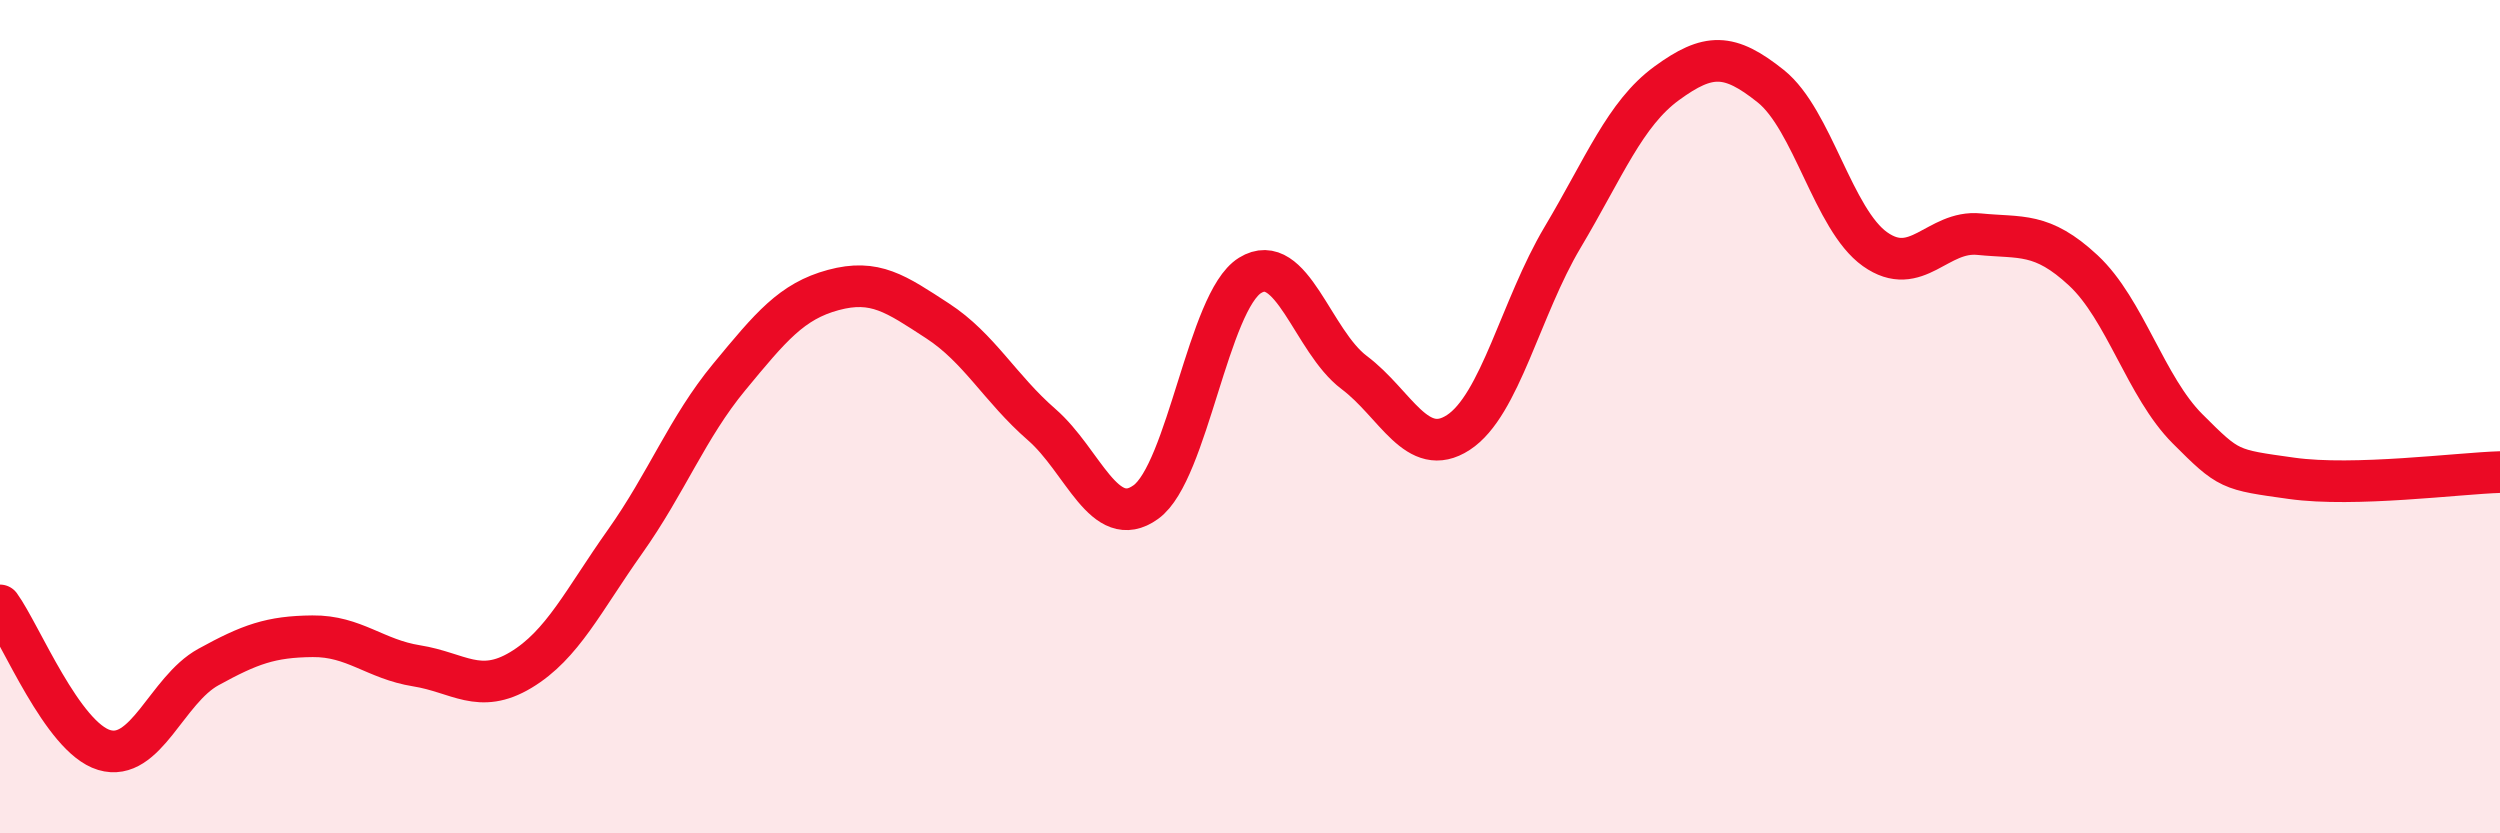 
    <svg width="60" height="20" viewBox="0 0 60 20" xmlns="http://www.w3.org/2000/svg">
      <path
        d="M 0,14.53 C 0.5,15.22 1.5,17.7 2.5,18 C 3.5,18.3 4,16.56 5,16.01 C 6,15.46 6.5,15.28 7.5,15.27 C 8.5,15.26 9,15.82 10,15.98 C 11,16.14 11.5,16.68 12.5,16.08 C 13.5,15.48 14,14.41 15,13 C 16,11.59 16.5,10.26 17.5,9.05 C 18.5,7.84 19,7.23 20,6.96 C 21,6.69 21.5,7.05 22.5,7.7 C 23.5,8.35 24,9.32 25,10.19 C 26,11.06 26.5,12.77 27.5,12.05 C 28.5,11.33 29,7.23 30,6.61 C 31,5.99 31.5,8.19 32.5,8.94 C 33.5,9.69 34,11.03 35,10.38 C 36,9.73 36.5,7.38 37.5,5.7 C 38.5,4.02 39,2.73 40,2 C 41,1.27 41.5,1.27 42.5,2.07 C 43.5,2.87 44,5.27 45,5.98 C 46,6.69 46.5,5.52 47.5,5.62 C 48.5,5.72 49,5.56 50,6.49 C 51,7.42 51.5,9.29 52.5,10.29 C 53.5,11.29 53.5,11.27 55,11.48 C 56.5,11.69 59,11.36 60,11.33L60 20L0 20Z"
        fill="#EB0A25"
        opacity="0.1"
        stroke-linecap="round"
        stroke-linejoin="round"
      />
      <path
        d="M 0,14.53 C 0.5,15.22 1.5,17.7 2.5,18 C 3.5,18.3 4,16.56 5,16.01 C 6,15.46 6.5,15.28 7.5,15.27 C 8.5,15.26 9,15.82 10,15.98 C 11,16.14 11.5,16.68 12.5,16.08 C 13.5,15.48 14,14.41 15,13 C 16,11.59 16.5,10.26 17.5,9.05 C 18.5,7.84 19,7.23 20,6.96 C 21,6.69 21.5,7.05 22.5,7.7 C 23.5,8.35 24,9.32 25,10.19 C 26,11.06 26.5,12.77 27.5,12.05 C 28.5,11.33 29,7.23 30,6.61 C 31,5.99 31.5,8.19 32.5,8.94 C 33.5,9.69 34,11.03 35,10.38 C 36,9.73 36.5,7.38 37.5,5.7 C 38.5,4.02 39,2.73 40,2 C 41,1.27 41.5,1.27 42.5,2.07 C 43.5,2.87 44,5.27 45,5.98 C 46,6.69 46.5,5.52 47.5,5.62 C 48.5,5.72 49,5.56 50,6.49 C 51,7.42 51.5,9.29 52.5,10.29 C 53.5,11.29 53.5,11.27 55,11.48 C 56.5,11.69 59,11.36 60,11.33"
        stroke="#EB0A25"
        stroke-width="1"
        fill="none"
        stroke-linecap="round"
        stroke-linejoin="round"
      />
    </svg>
  